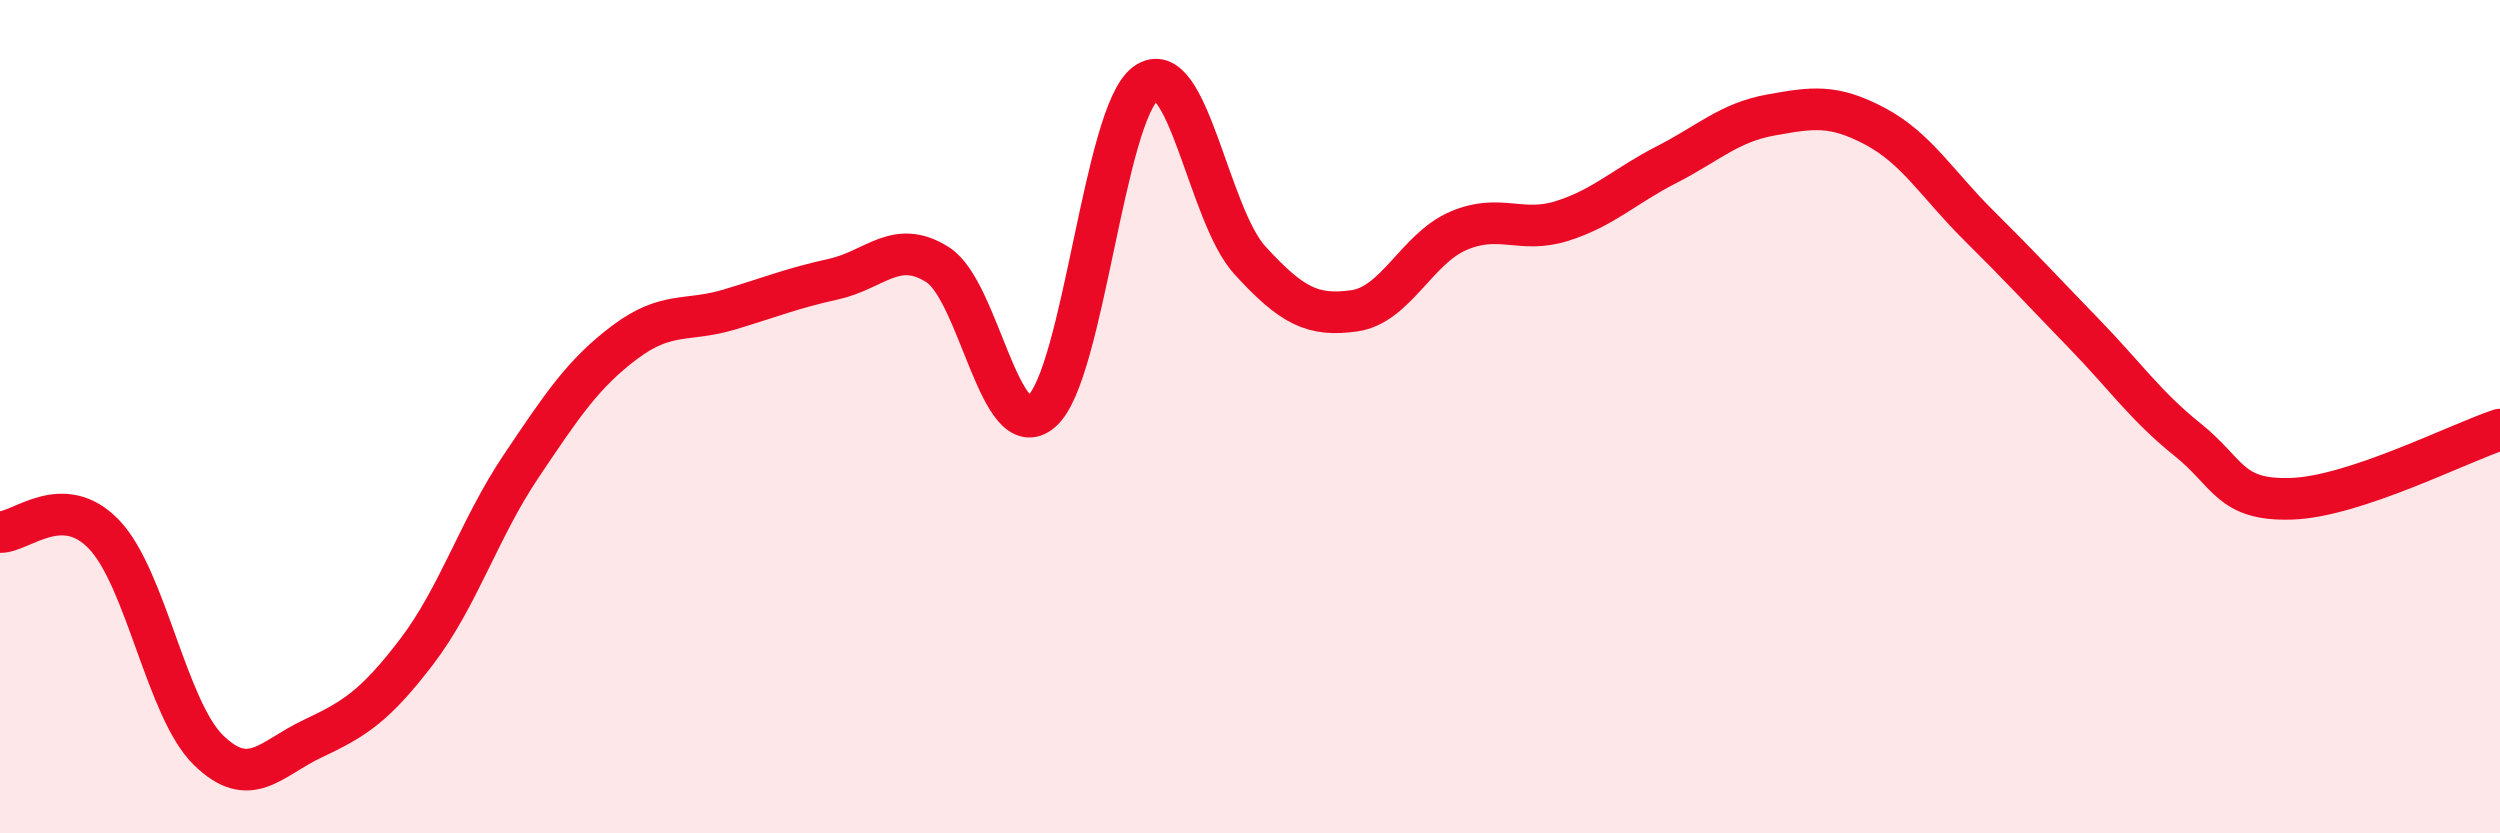 
    <svg width="60" height="20" viewBox="0 0 60 20" xmlns="http://www.w3.org/2000/svg">
      <path
        d="M 0,12.77 C 0.5,12.78 1.5,11.78 2.5,12.83 C 3.5,13.88 4,17.02 5,18 C 6,18.98 6.5,18.2 7.5,17.73 C 8.5,17.26 9,16.95 10,15.64 C 11,14.33 11.5,12.69 12.5,11.2 C 13.5,9.71 14,8.96 15,8.21 C 16,7.46 16.5,7.73 17.5,7.43 C 18.5,7.13 19,6.92 20,6.7 C 21,6.48 21.5,5.72 22.5,6.35 C 23.5,6.98 24,10.74 25,9.87 C 26,9 26.5,2.72 27.5,2 C 28.5,1.28 29,5.16 30,6.25 C 31,7.34 31.5,7.6 32.5,7.46 C 33.5,7.32 34,5.97 35,5.54 C 36,5.11 36.5,5.62 37.5,5.3 C 38.5,4.98 39,4.46 40,3.95 C 41,3.44 41.5,2.94 42.5,2.76 C 43.5,2.58 44,2.5 45,3.03 C 46,3.56 46.5,4.43 47.5,5.42 C 48.5,6.41 49,6.96 50,7.99 C 51,9.02 51.5,9.75 52.5,10.55 C 53.5,11.35 53.5,12.02 55,11.97 C 56.5,11.92 59,10.64 60,10.31L60 20L0 20Z"
        fill="#EB0A25"
        opacity="0.1"
        stroke-linecap="round"
        stroke-linejoin="round"
      />
      <path
        d="M 0,12.77 C 0.5,12.78 1.5,11.78 2.5,12.83 C 3.5,13.88 4,17.02 5,18 C 6,18.98 6.5,18.2 7.5,17.73 C 8.5,17.26 9,16.95 10,15.64 C 11,14.33 11.5,12.69 12.5,11.2 C 13.5,9.71 14,8.96 15,8.21 C 16,7.46 16.5,7.73 17.5,7.43 C 18.5,7.13 19,6.92 20,6.7 C 21,6.48 21.5,5.72 22.5,6.35 C 23.5,6.98 24,10.74 25,9.87 C 26,9 26.5,2.72 27.5,2 C 28.5,1.28 29,5.16 30,6.25 C 31,7.34 31.5,7.6 32.5,7.46 C 33.5,7.32 34,5.97 35,5.54 C 36,5.11 36.5,5.62 37.5,5.3 C 38.5,4.98 39,4.46 40,3.95 C 41,3.44 41.5,2.94 42.5,2.76 C 43.5,2.58 44,2.5 45,3.03 C 46,3.56 46.5,4.43 47.5,5.42 C 48.5,6.41 49,6.96 50,7.99 C 51,9.02 51.5,9.75 52.5,10.55 C 53.5,11.35 53.5,12.02 55,11.97 C 56.5,11.92 59,10.64 60,10.31"
        stroke="#EB0A25"
        stroke-width="1"
        fill="none"
        stroke-linecap="round"
        stroke-linejoin="round"
      />
    </svg>
  